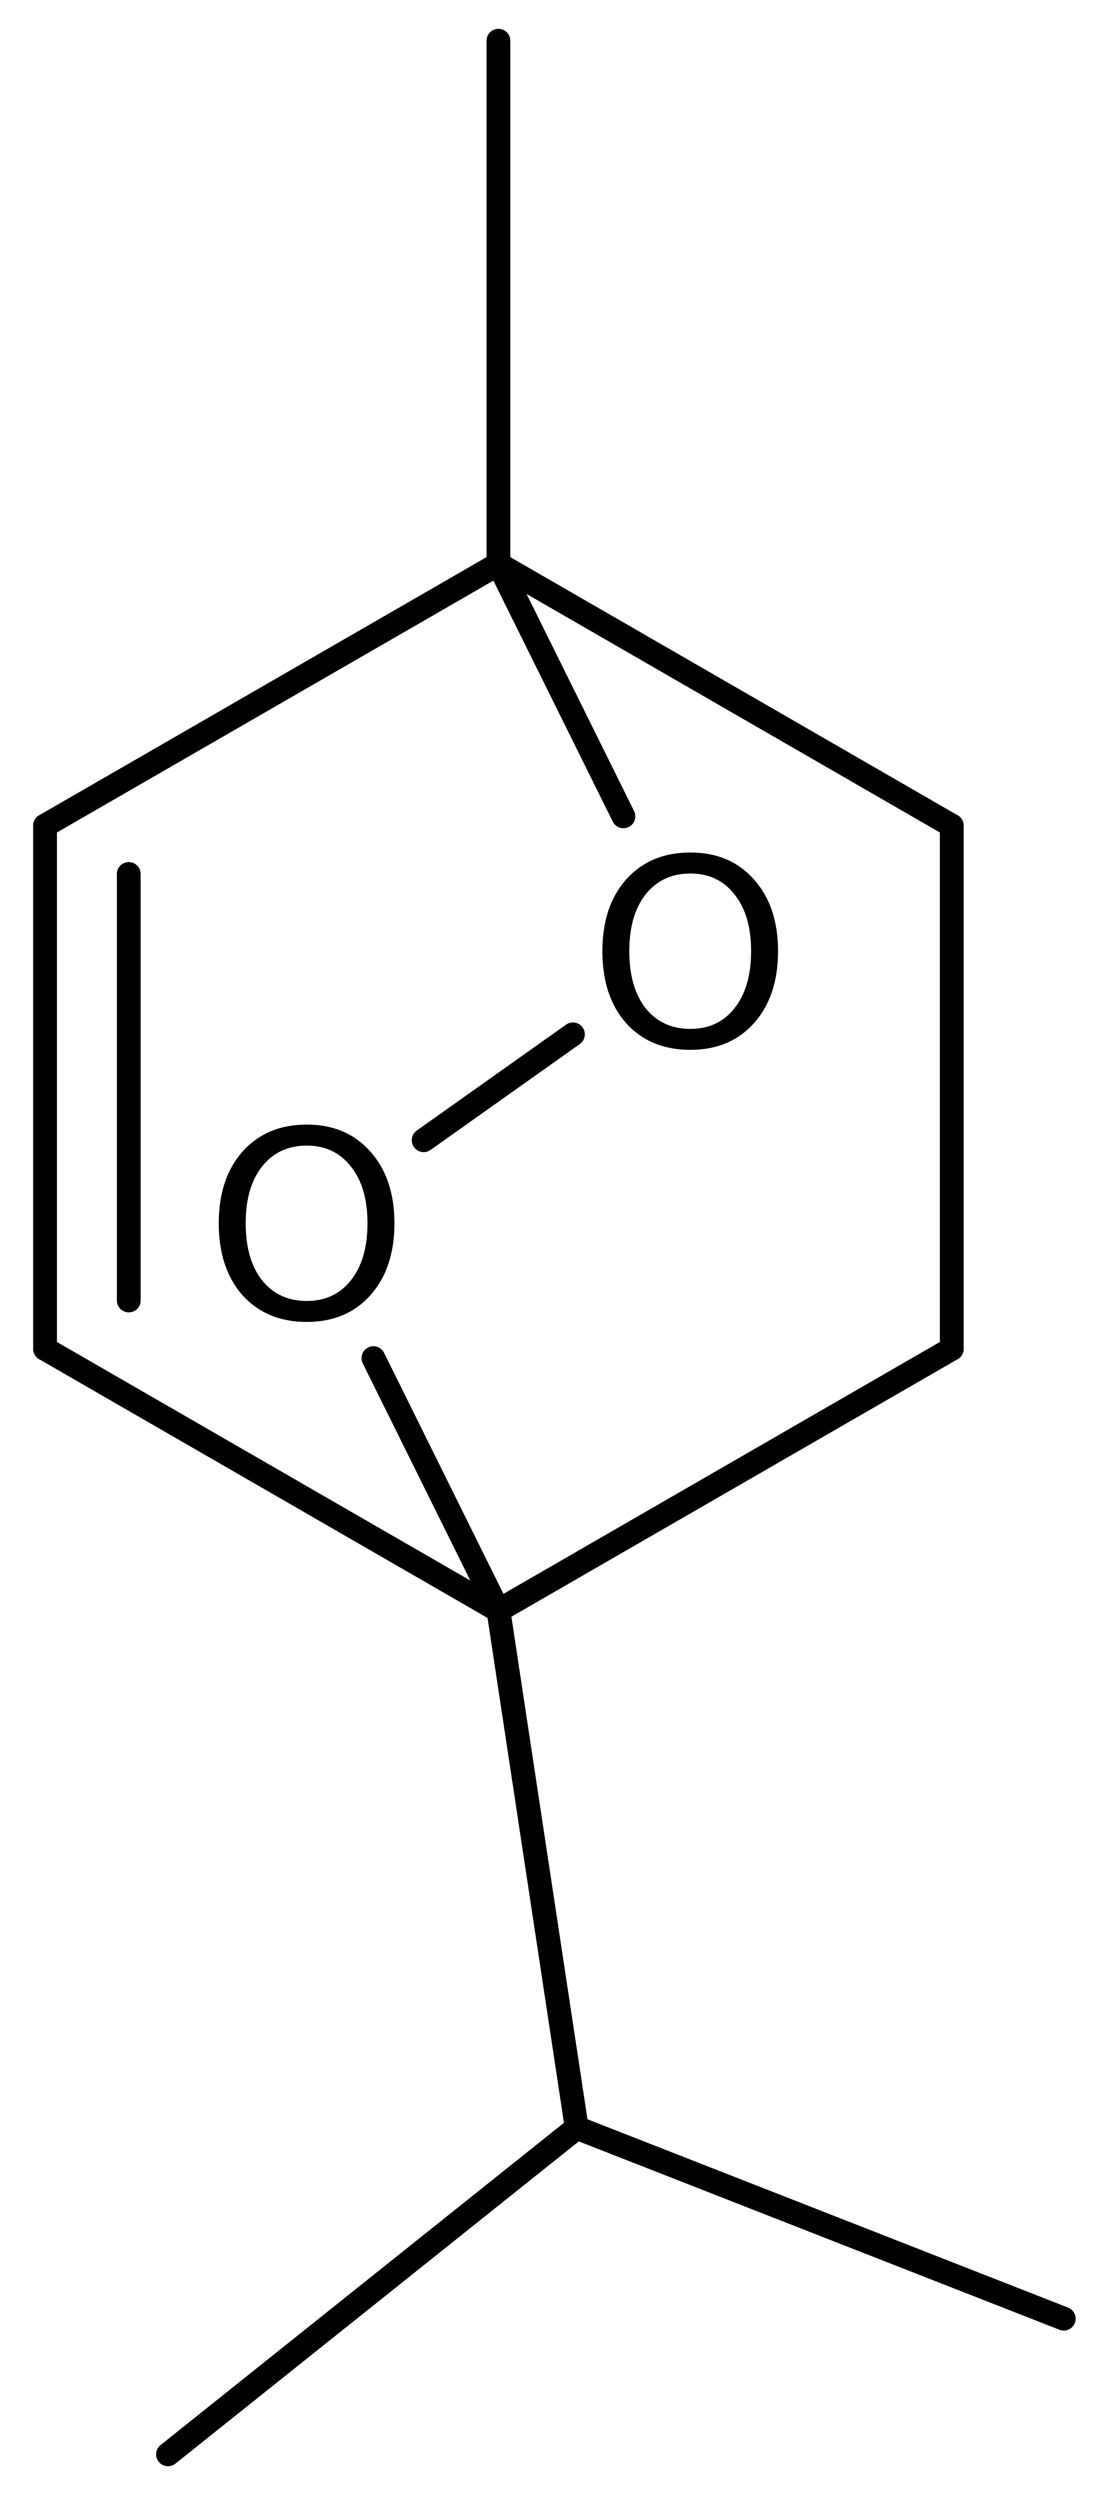 <?xml version='1.0' encoding='UTF-8'?>
<!DOCTYPE svg PUBLIC "-//W3C//DTD SVG 1.1//EN" "http://www.w3.org/Graphics/SVG/1.1/DTD/svg11.dtd">
<svg version='1.2' xmlns='http://www.w3.org/2000/svg' xmlns:xlink='http://www.w3.org/1999/xlink' width='21.521mm' height='48.541mm' viewBox='0 0 21.521 48.541'>
  <desc>Generated by the Chemistry Development Kit (http://github.com/cdk)</desc>
  <g stroke-linecap='round' stroke-linejoin='round' stroke='#000000' stroke-width='.462' fill='#000000'>
    <rect x='.0' y='.0' width='22.0' height='49.0' fill='#FFFFFF' stroke='none'/>
    <g id='mol1' class='mol'>
      <line id='mol1bnd1' class='bond' x1='3.263' y1='47.656' x2='11.202' y2='41.316'/>
      <line id='mol1bnd2' class='bond' x1='11.202' y1='41.316' x2='20.662' y2='45.022'/>
      <line id='mol1bnd3' class='bond' x1='11.202' y1='41.316' x2='9.681' y2='31.271'/>
      <line id='mol1bnd4' class='bond' x1='9.681' y1='31.271' x2='18.486' y2='26.191'/>
      <line id='mol1bnd5' class='bond' x1='18.486' y1='26.191' x2='18.486' y2='16.031'/>
      <line id='mol1bnd6' class='bond' x1='18.486' y1='16.031' x2='9.681' y2='10.951'/>
      <line id='mol1bnd7' class='bond' x1='9.681' y1='10.951' x2='.875' y2='16.031'/>
      <g id='mol1bnd8' class='bond'>
        <line x1='.875' y1='16.031' x2='.875' y2='26.191'/>
        <line x1='2.501' y1='16.97' x2='2.501' y2='25.252'/>
      </g>
      <line id='mol1bnd9' class='bond' x1='9.681' y1='31.271' x2='.875' y2='26.191'/>
      <line id='mol1bnd10' class='bond' x1='9.681' y1='10.951' x2='12.109' y2='15.851'/>
      <line id='mol1bnd11' class='bond' x1='11.128' y1='20.084' x2='8.229' y2='22.14'/>
      <line id='mol1bnd12' class='bond' x1='9.681' y1='31.271' x2='7.253' y2='26.371'/>
      <line id='mol1bnd13' class='bond' x1='9.681' y1='10.951' x2='9.681' y2='.791'/>
      <path id='mol1atm10' class='atom' d='M13.409 16.961q-.547 -.0 -.87 .407q-.316 .402 -.316 1.101q-.0 .7 .316 1.107q.323 .402 .87 .402q.541 -.0 .858 -.402q.322 -.407 .322 -1.107q-.0 -.699 -.322 -1.101q-.317 -.407 -.858 -.407zM13.409 16.553q.772 .0 1.235 .523q.468 .523 .468 1.393q.0 .876 -.468 1.399q-.463 .517 -1.235 .517q-.779 .0 -1.247 -.517q-.462 -.523 -.462 -1.399q-.0 -.87 .462 -1.393q.468 -.523 1.247 -.523z' stroke='none'/>
      <path id='mol1atm11' class='atom' d='M5.958 22.244q-.547 -.0 -.869 .408q-.317 .401 -.317 1.1q.0 .7 .317 1.107q.322 .402 .869 .402q.542 -.0 .858 -.402q.322 -.407 .322 -1.107q.0 -.699 -.322 -1.1q-.316 -.408 -.858 -.408zM5.958 21.836q.773 .0 1.235 .524q.468 .523 .468 1.392q.0 .876 -.468 1.399q-.462 .517 -1.235 .517q-.778 .0 -1.247 -.517q-.462 -.523 -.462 -1.399q.0 -.869 .462 -1.392q.469 -.524 1.247 -.524z' stroke='none'/>
    </g>
  </g>
</svg>
